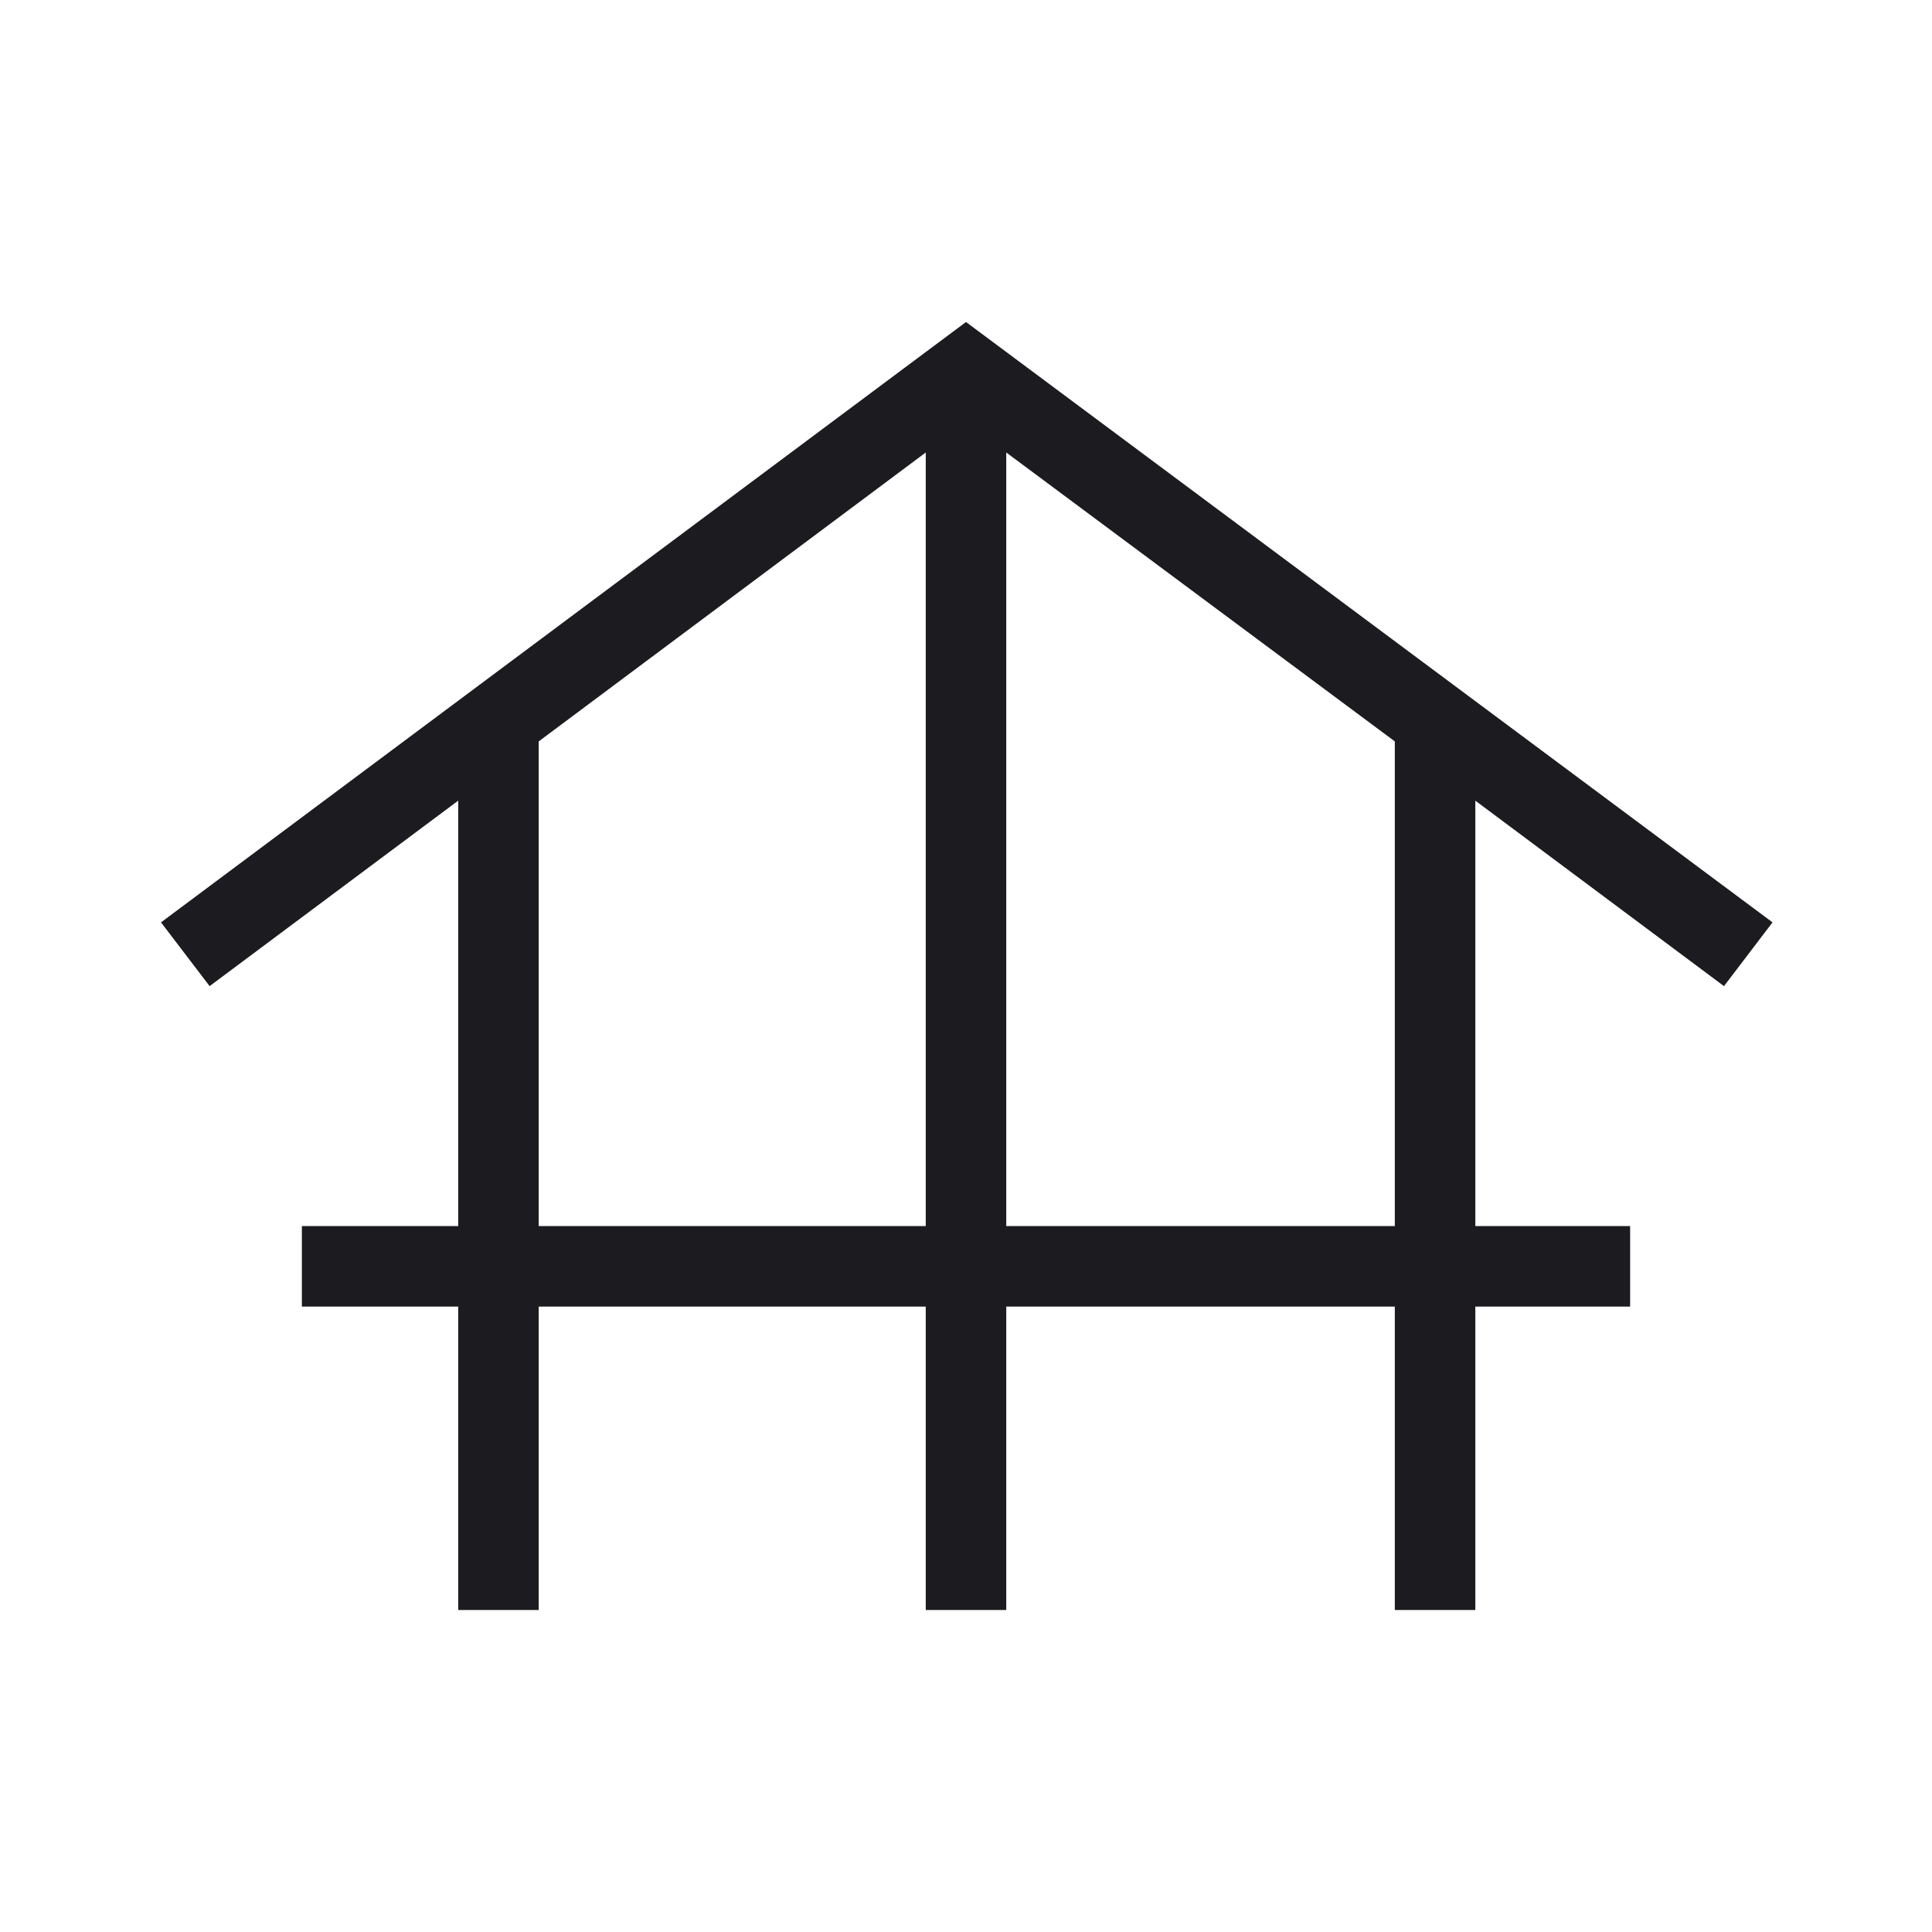 <?xml version="1.0" encoding="UTF-8"?> <svg xmlns="http://www.w3.org/2000/svg" width="24" height="24" viewBox="0 0 24 24" fill="none"><mask id="mask0_168_7771" style="mask-type:alpha" maskUnits="userSpaceOnUse" x="0" y="0" width="24" height="24"><rect width="24" height="24" fill="#D9D9D9"></rect></mask><g mask="url(#mask0_168_7771)"><path d="M5.692 20V16.231H3.75V15.231H5.692V9.946L2.604 12.25L2 11.458L12 4L22.019 11.458L21.416 12.25L18.327 9.946V15.231H20.25V16.231H18.327V20H17.327V16.231H12.5V20H11.5V16.231H6.692V20H5.692ZM6.692 15.231H11.5V5.621L6.692 9.21V15.231ZM12.5 15.231H17.327V9.21L12.5 5.621V15.231Z" fill="#1C1B1F"></path></g></svg> 